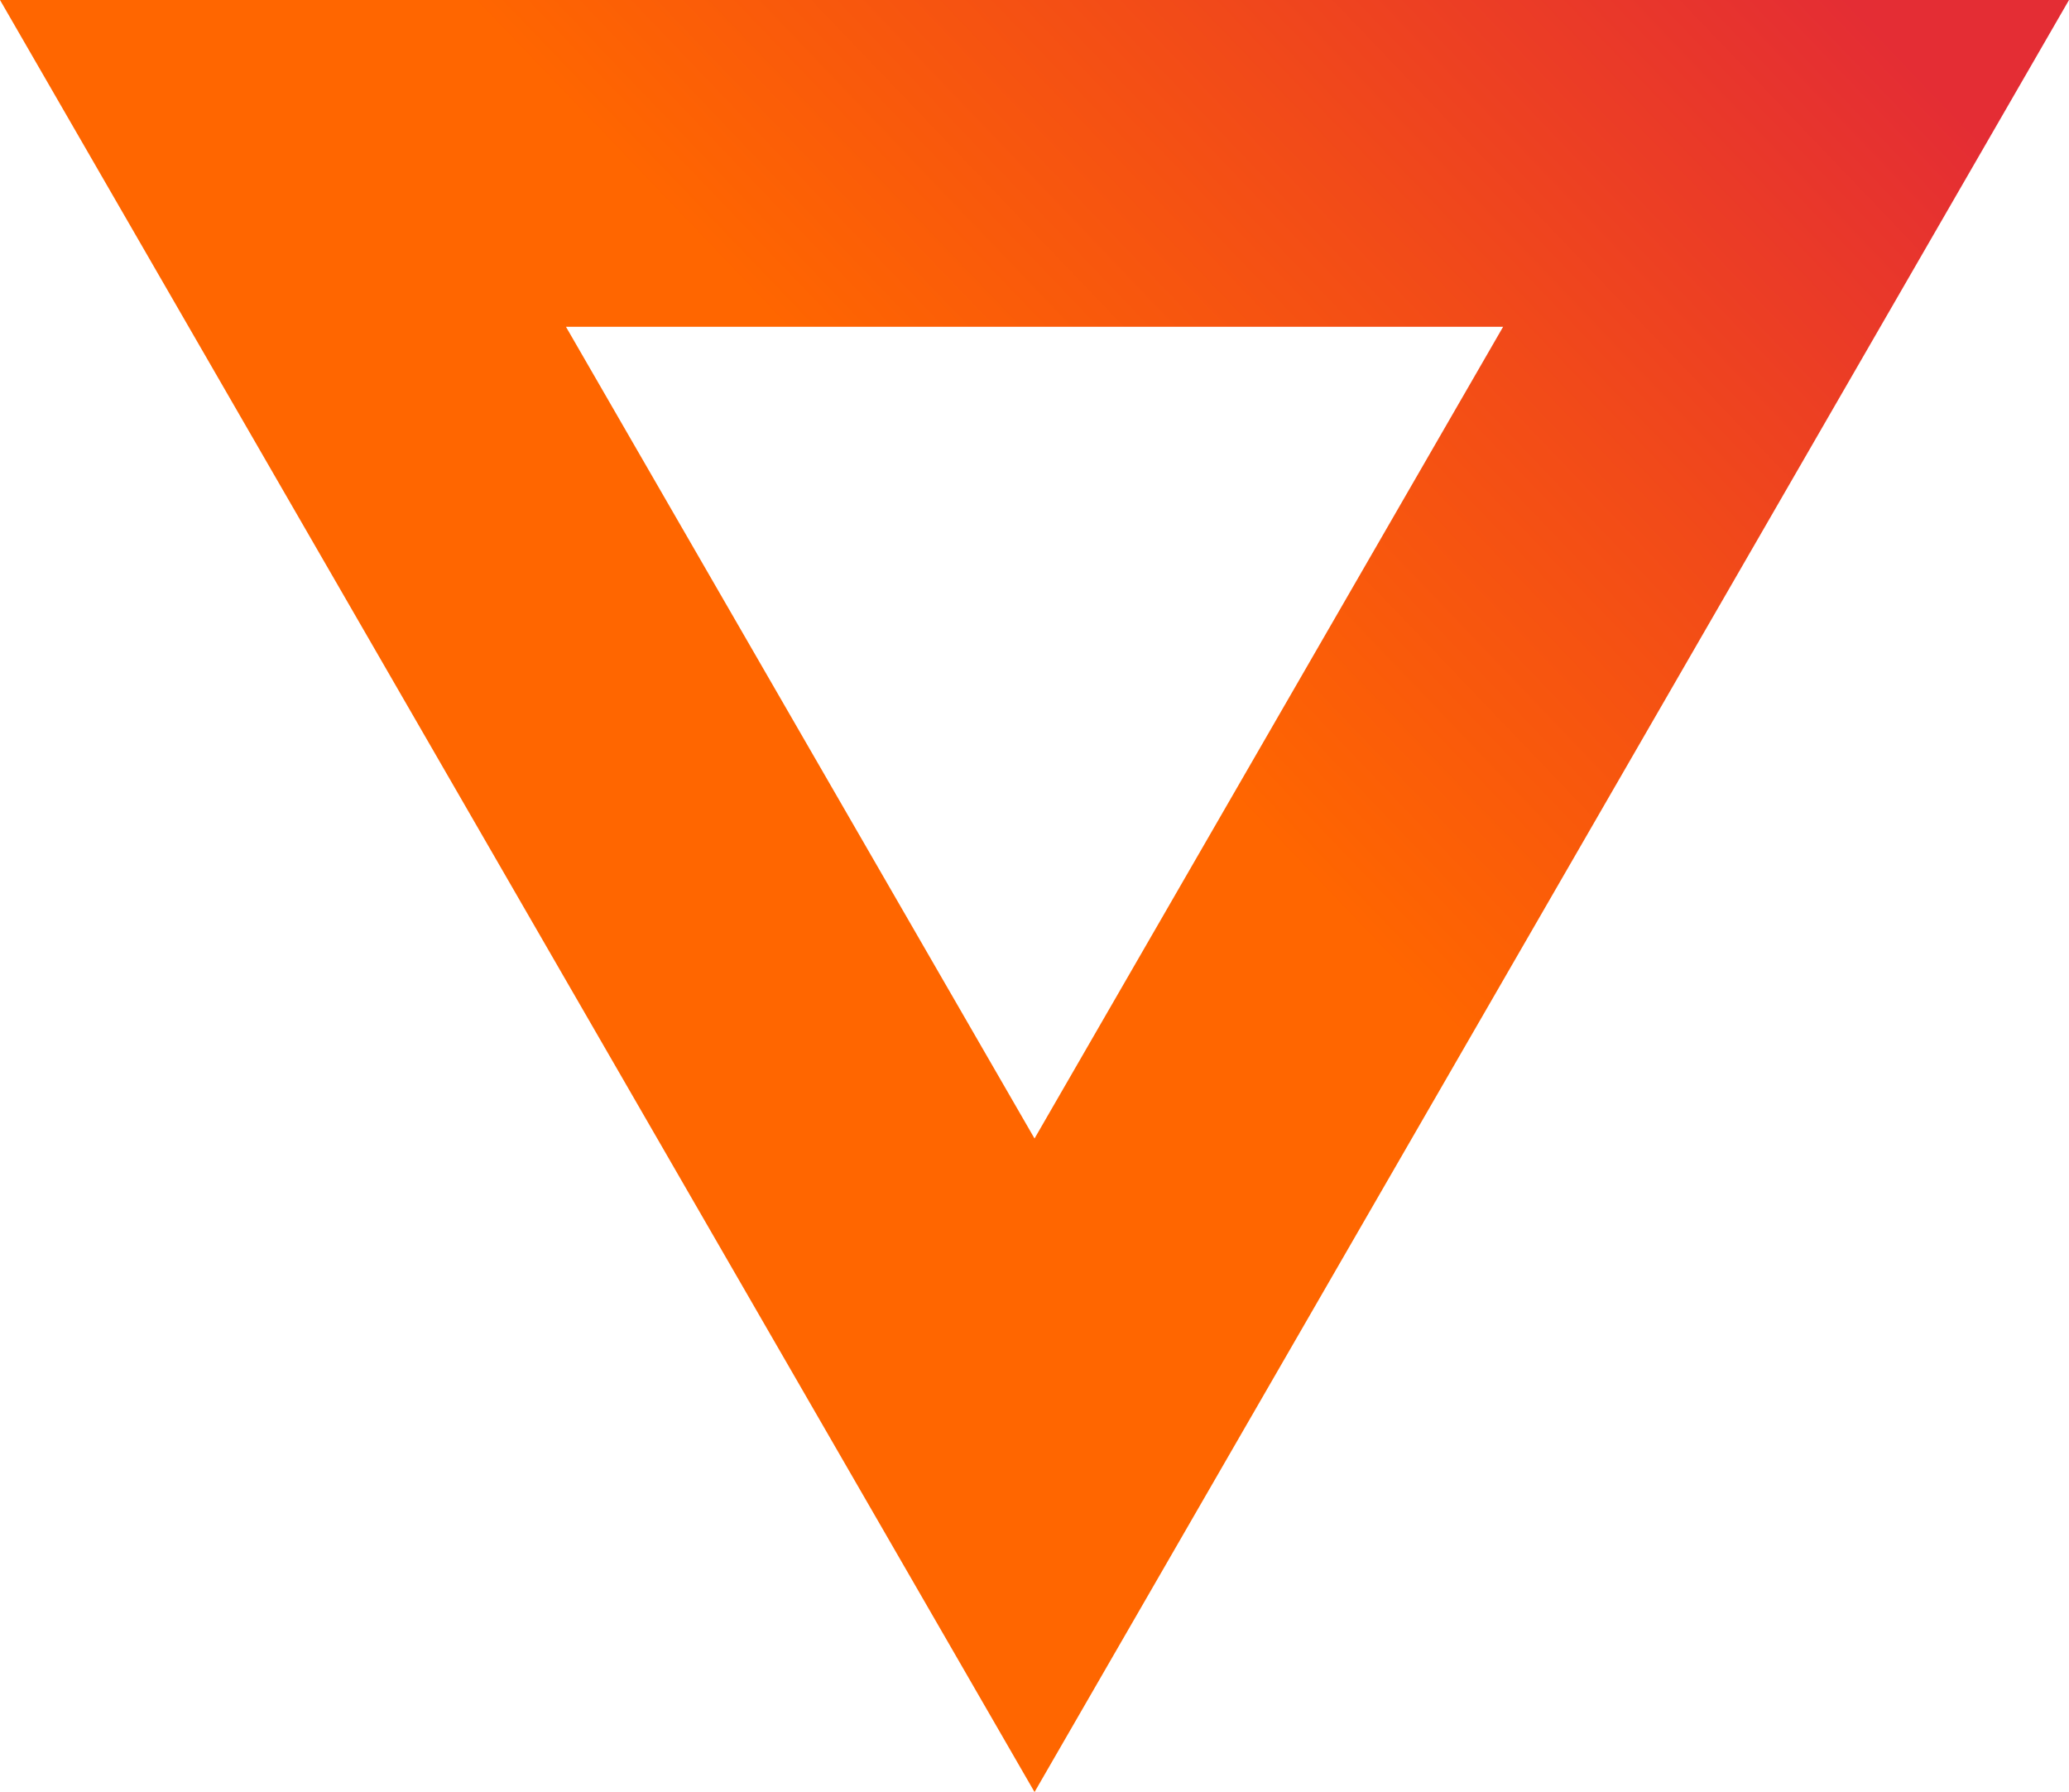 <?xml version="1.0" encoding="UTF-8"?><svg id="Ebene_2" xmlns="http://www.w3.org/2000/svg" xmlns:xlink="http://www.w3.org/1999/xlink" viewBox="0 0 538.92 466.72"><defs><style>.cls-1{fill:none;}.cls-2{clip-path:url(#clippath);}.cls-3{fill:url(#Unbenannter_Verlauf_2);}</style><clipPath id="clippath"><path class="cls-1" d="M147.42,85.11h244.1l-122.05,211.4L147.42,85.11ZM0,0L269.47,466.72,538.92,0H0Z"/></clipPath><linearGradient id="Unbenannter_Verlauf_2" x1="-52.84" y1="978.51" x2="-39.87" y2="978.51" gradientTransform="translate(-1072.44 -30605.56) rotate(-180) scale(31.52 -31.52)" gradientUnits="userSpaceOnUse"><stop offset="0" stop-color="#e42d34"/><stop offset=".02" stop-color="#e42d34"/><stop offset=".34" stop-color="#f24b18"/><stop offset=".66" stop-color="#f60"/><stop offset="1" stop-color="#f60"/></linearGradient></defs><g id="Ebene_1-2"><g class="cls-2"><rect class="cls-3" x="-86.58" y="-121.52" width="712.07" height="709.75" transform="translate(-86.58 250.81) rotate(-43.7)"/></g></g></svg>